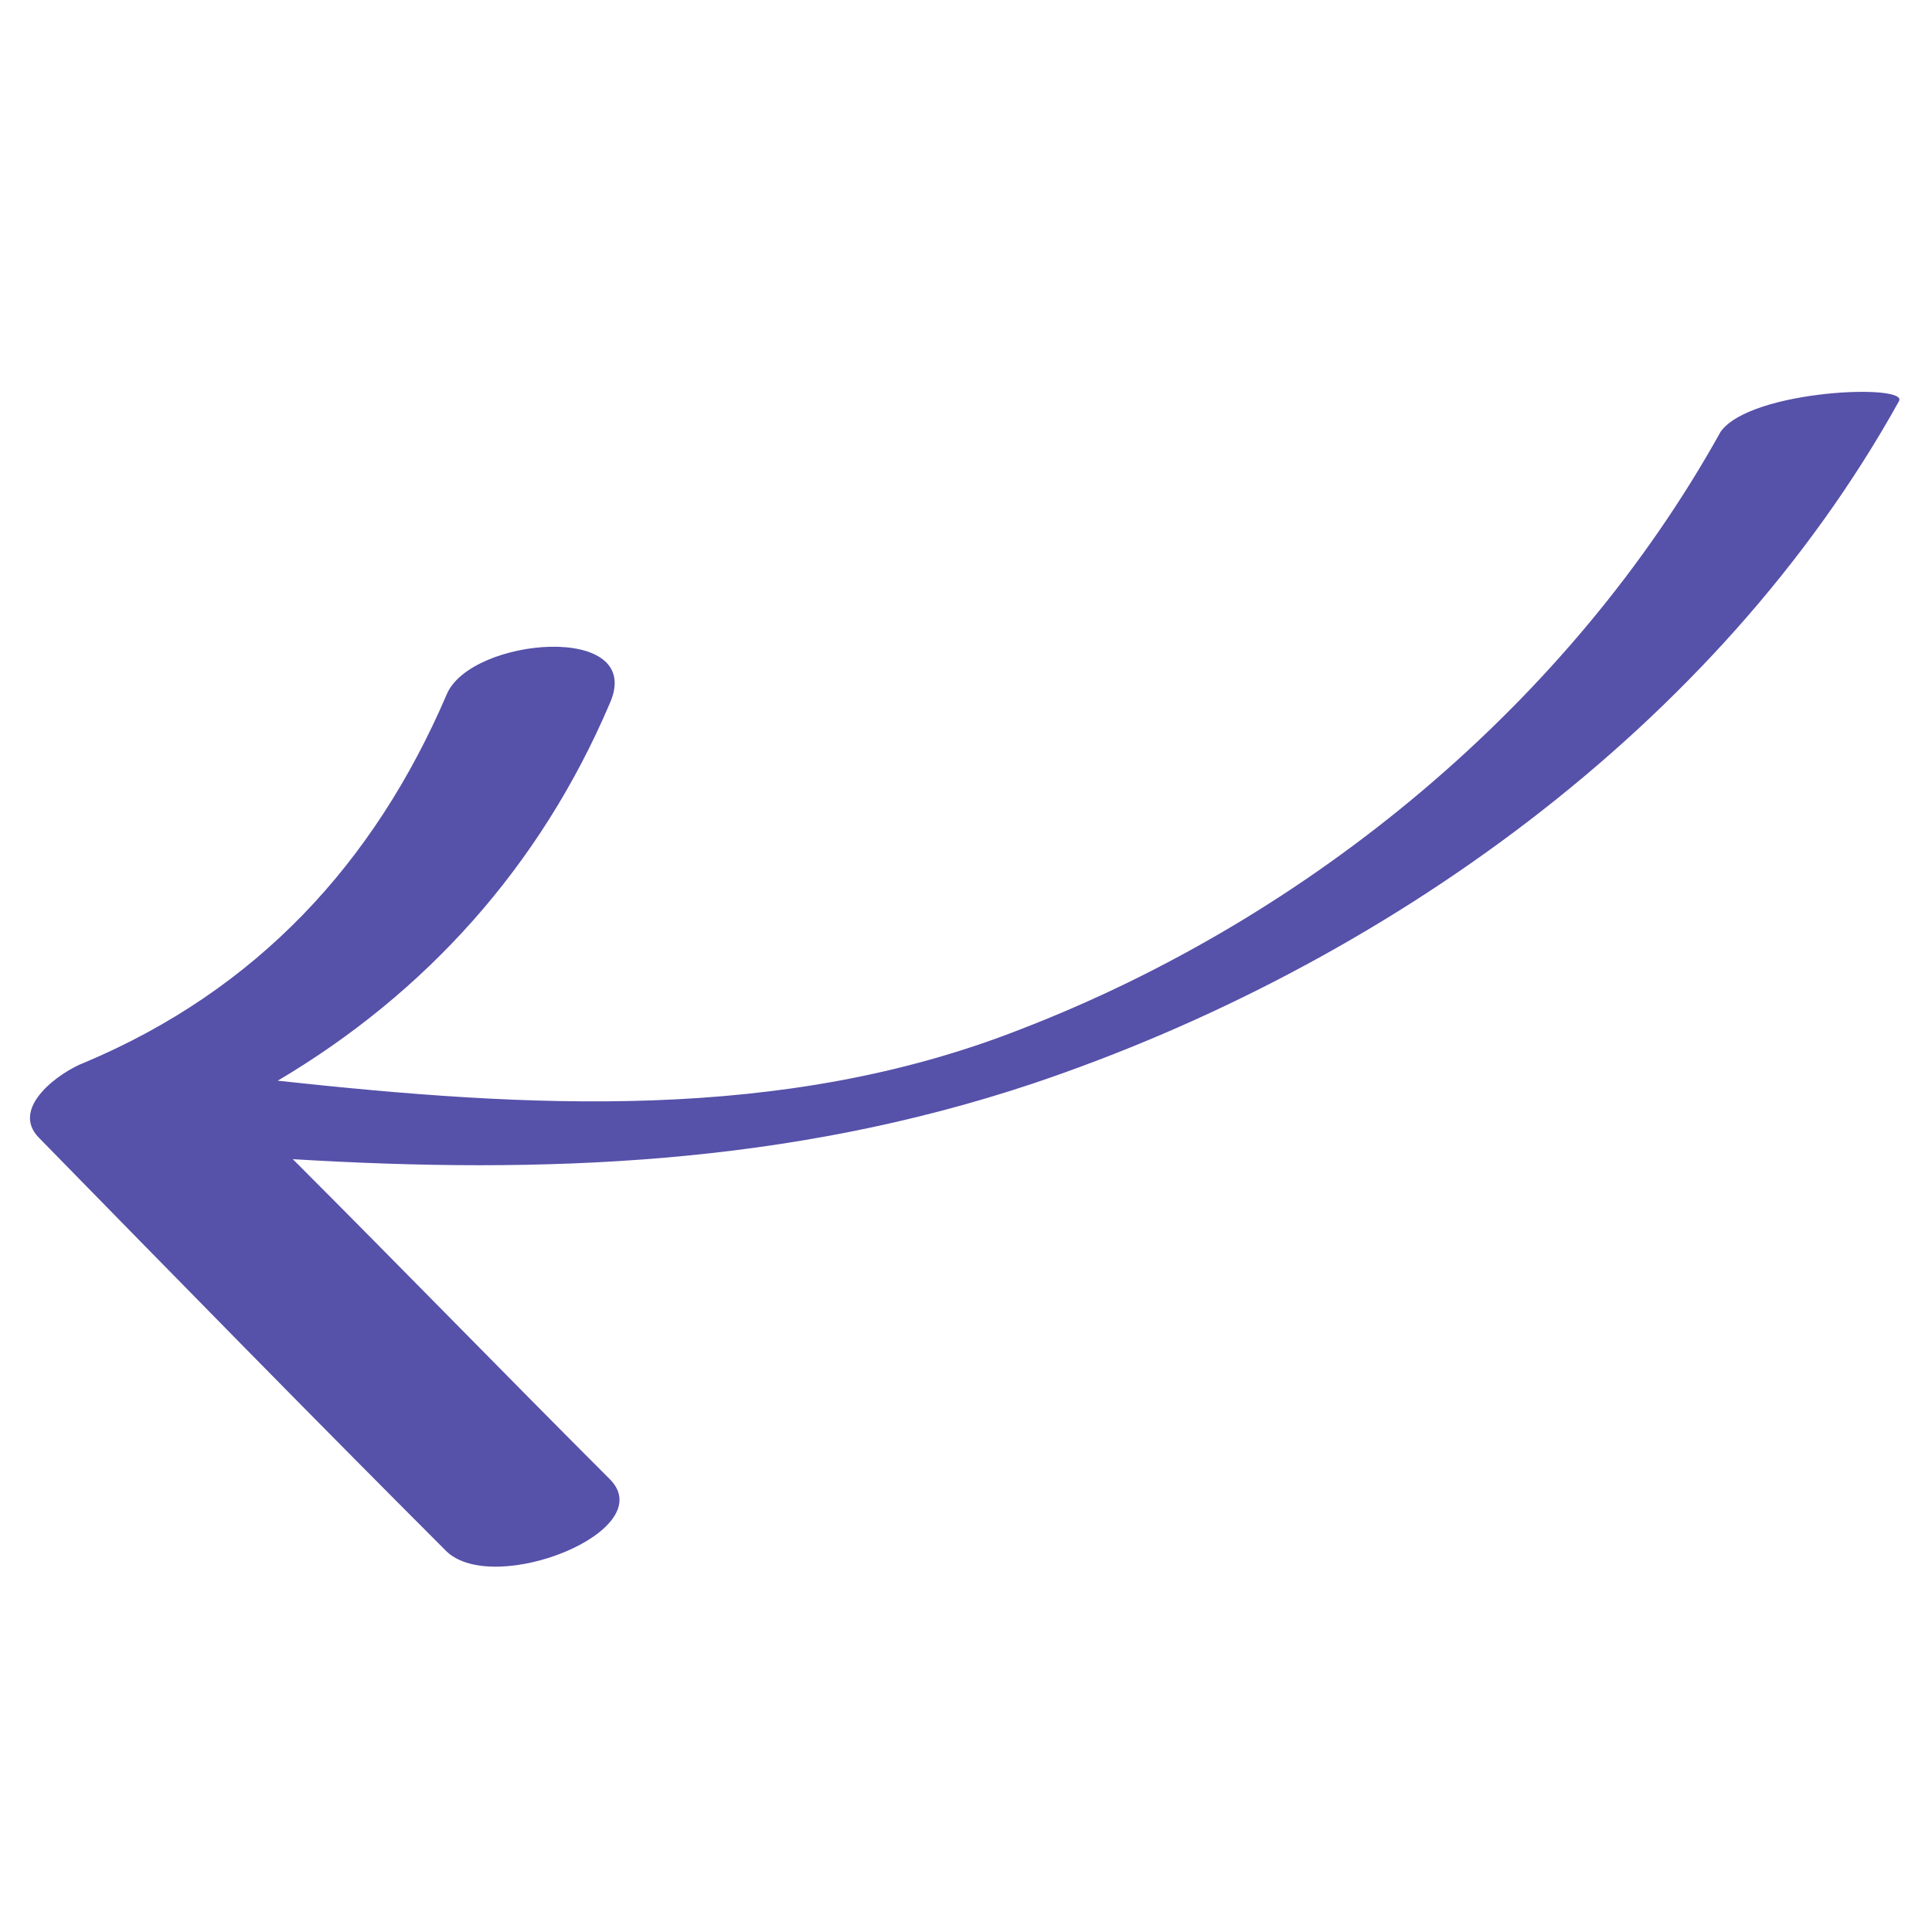 <?xml version="1.0" encoding="UTF-8"?> <svg xmlns="http://www.w3.org/2000/svg" viewBox="0 0 100 100" fill-rule="evenodd"><path d="m98.281 20.781c-9.375 16.875-26.719 29.219-44.844 35.312-12.656 4.219-25.312 4.688-38.281 3.906 5.469 5.469 10.938 11.094 16.406 16.562 2.656 2.656-5.938 6.094-8.438 3.75-7.031-7.031-14.062-14.219-21.094-21.406-1.562-1.562 1.094-3.438 2.344-3.906 8.906-3.75 15-10.312 18.75-19.062 1.25-2.969 10.312-3.75 8.438 0.469-3.594 8.438-9.531 15-17.188 19.531 12.969 1.406 26.094 2.188 38.438-2.656 15-5.781 28.438-16.875 36.25-30.938 1.562-2.188 9.844-2.5 9.219-1.562z" fill="#5651a9"></path></svg> 